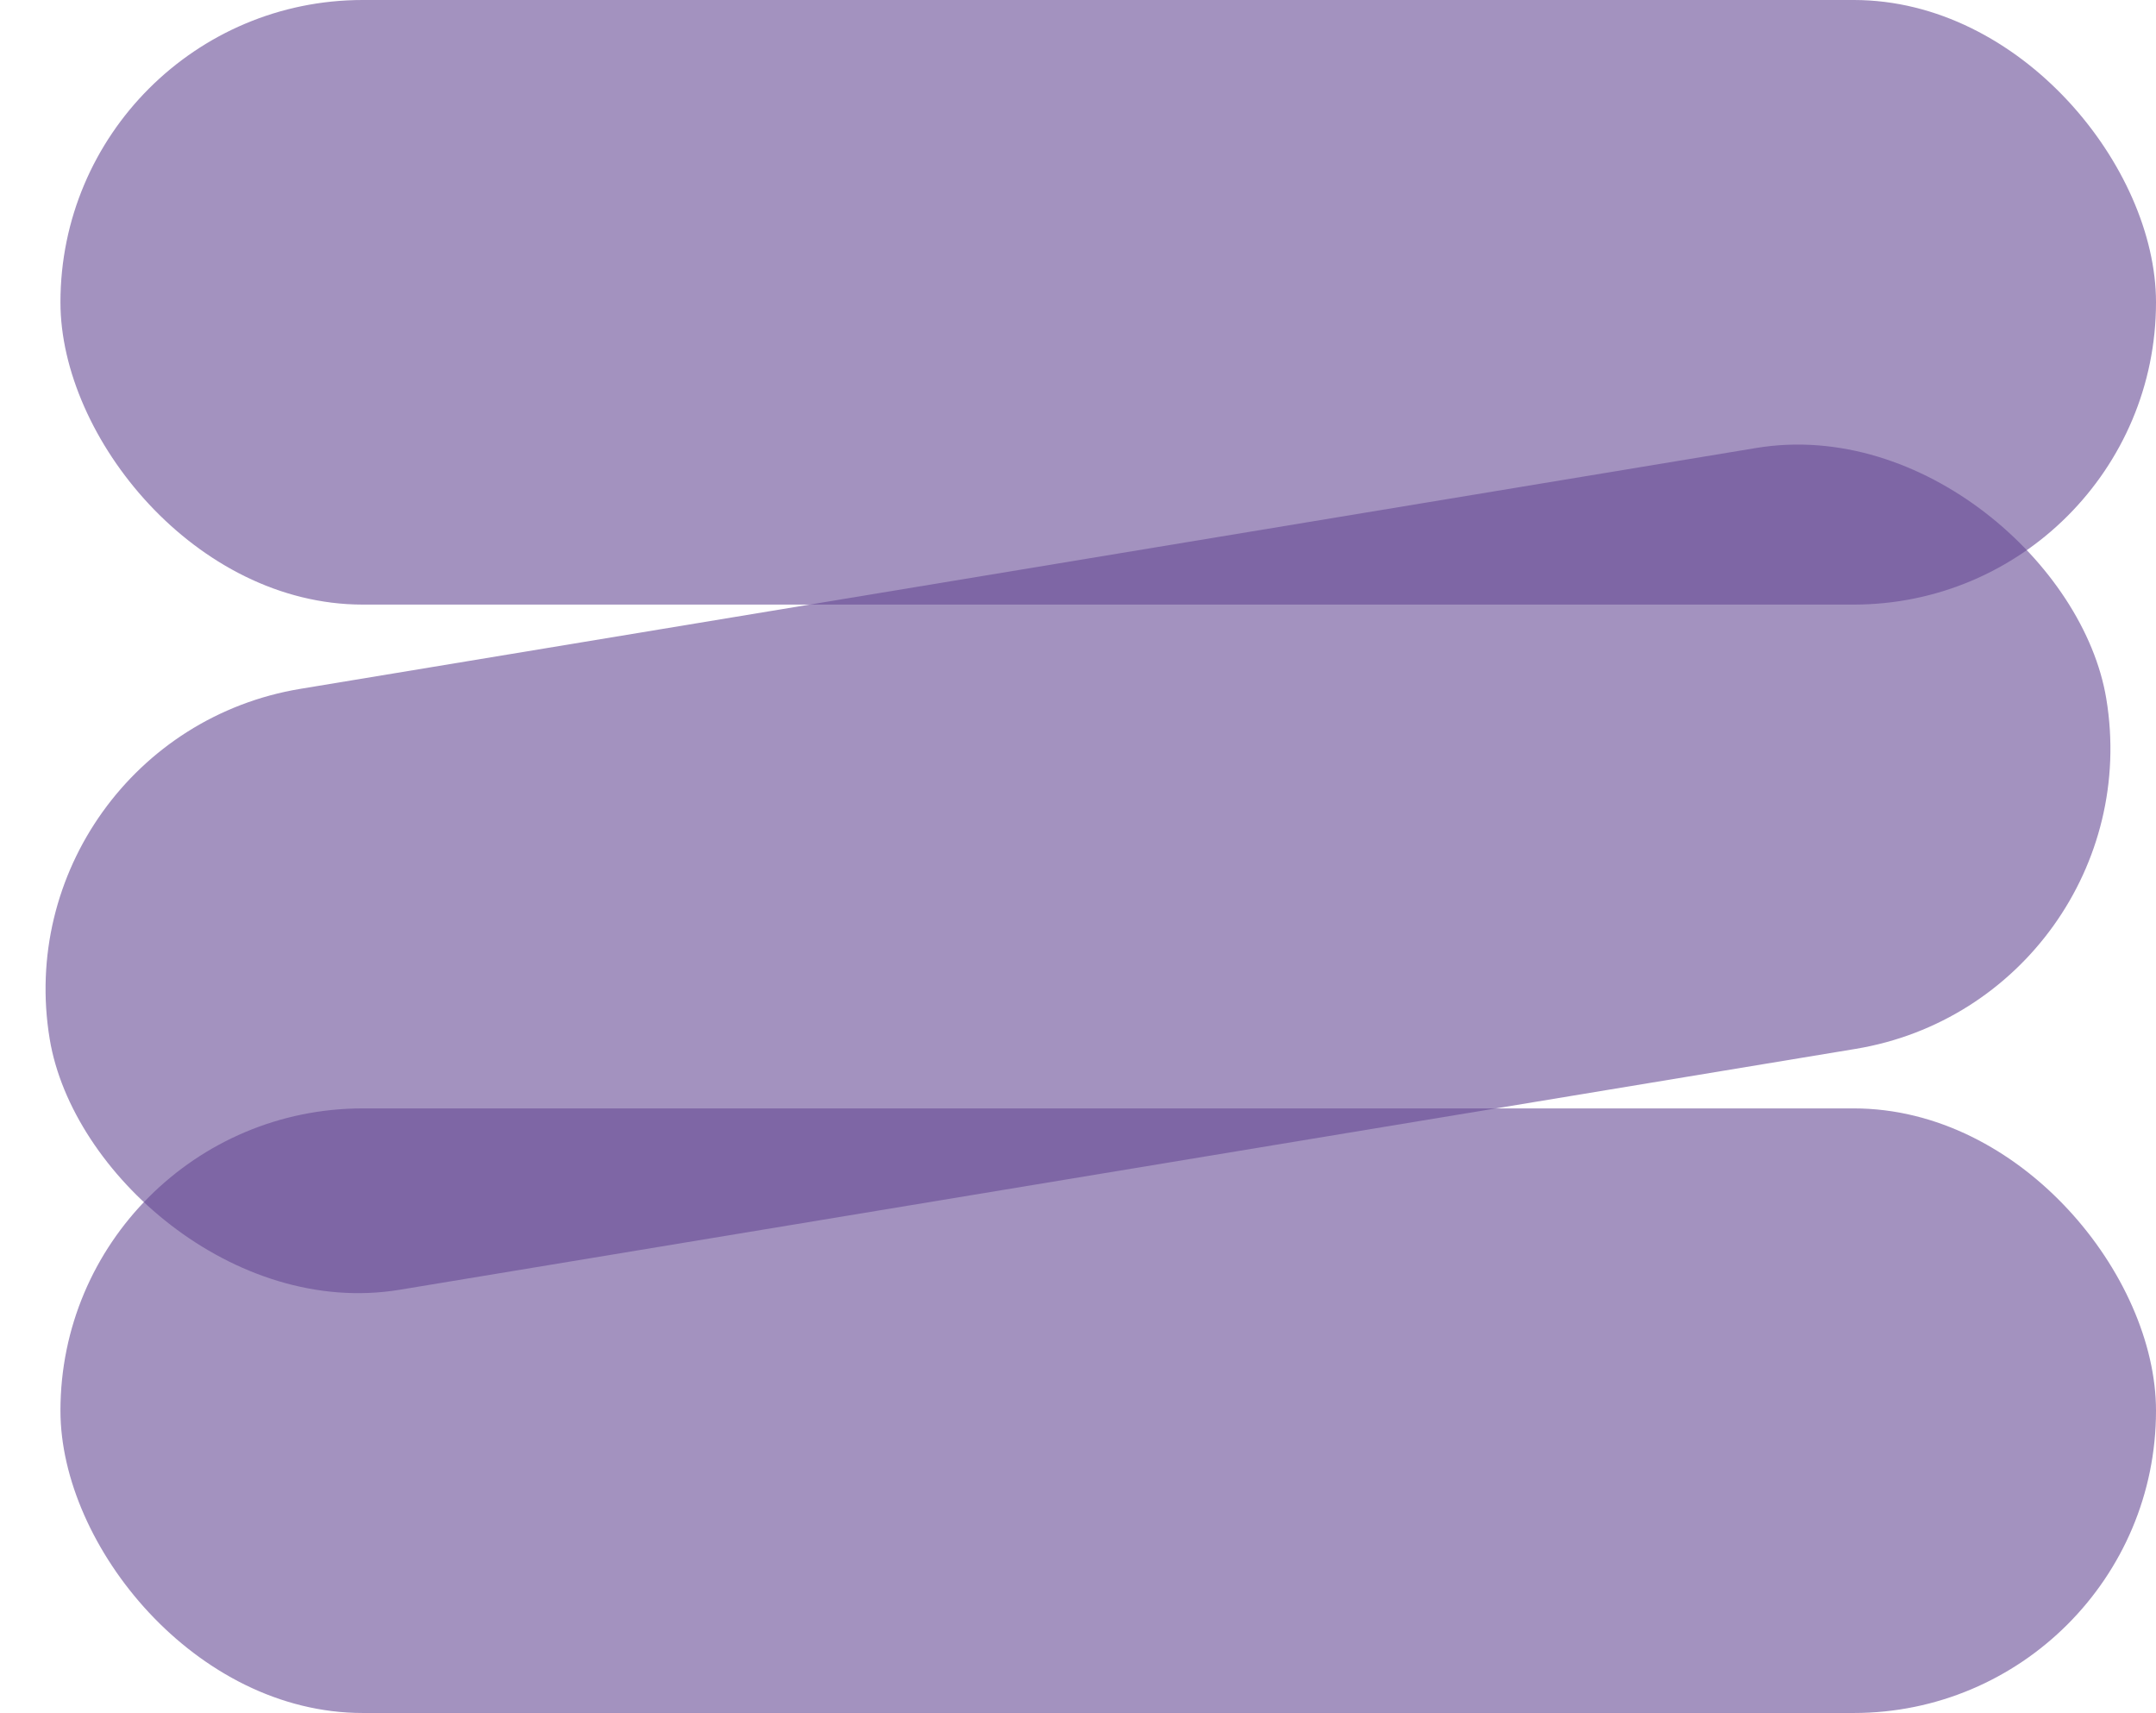 <?xml version="1.0" encoding="UTF-8"?> <svg xmlns="http://www.w3.org/2000/svg" width="107" height="85" viewBox="0 0 107 85" fill="none"> <rect opacity="0.6" x="3" width="104" height="30" rx="15" fill="#664A94"></rect> <rect opacity="0.6" y="36.647" width="103.454" height="30.223" rx="15.111" transform="rotate(-9.393 0 36.647)" fill="#664A94"></rect> <rect opacity="0.6" x="3" y="55" width="104" height="30" rx="15" fill="#664A94"></rect> </svg> 